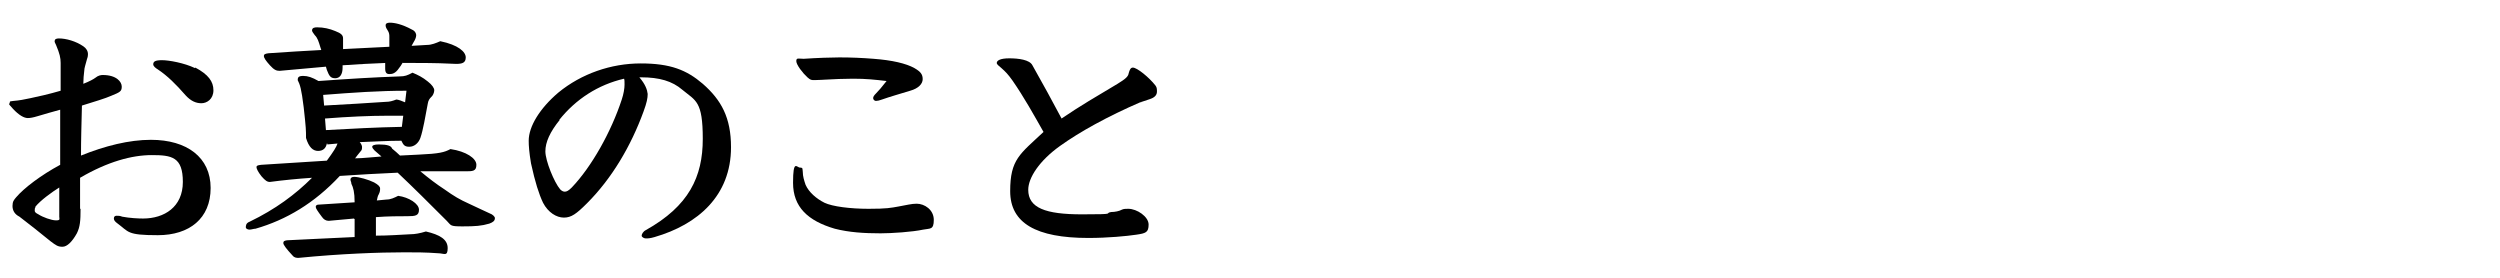 <?xml version="1.0" encoding="UTF-8"?>
<svg id="_レイヤー_1" xmlns="http://www.w3.org/2000/svg" version="1.1" viewBox="0 0 540 60">
  <!-- Generator: Adobe Illustrator 29.1.0, SVG Export Plug-In . SVG Version: 2.1.0 Build 142)  -->
  <defs>
    <style>
      .st0 {
        isolation: isolate;
      }
    </style>
  </defs>
  <g class="st0">
    <g class="st0">
      <g class="st0">
        <path d="M17.4,45.1c0,2.6-.1,3.9-.8,5.3-1,1.8-2.1,2.9-3.1,2.9s-1.4-.3-2.6-1.2c-2.3-1.9-4.5-3.6-6.7-5.3-1-.5-1.5-1.3-1.5-2.3s.3-1.3.8-1.9c1.7-2,5.4-4.8,9.5-7v-11.9c-1.4.4-3.3.9-4.9,1.4-1,.3-1.6.4-2.1.4-.8,0-1.9-.6-3.2-2s-.7-.9-.7-1.3.2-.3.8-.4c1.3-.1,2.3-.3,3.7-.6,1.5-.3,4.1-.9,6.5-1.6v-6c0-1.1-.2-2-1-3.9-.2-.4-.3-.6-.3-.8,0-.4.3-.6.9-.6,1.6,0,3.7.6,5.3,1.7.6.4,1,1,1,1.7s-.2.9-.3,1.4c-.2.8-.5,1.6-.5,2.2-.1.8-.2,1.8-.2,2.8,1.3-.5,2.2-1,2.6-1.3.6-.5,1.2-.6,1.6-.6,3,0,4.1,1.5,4.1,2.5s-.3,1.2-2.3,2c-1.1.5-3.7,1.3-6.3,2.1-.1,4.4-.2,7.2-.2,10.8,5.2-2.1,10.4-3.4,15.1-3.4,7.8,0,12.9,3.8,12.9,10.4s-4.6,10.2-11.4,10.2-6.2-.7-8.8-2.6c-.4-.3-.7-.6-.7-1s.2-.6.6-.6.7,0,1.2.2c1.6.3,3.4.4,4.5.4,4.6,0,8.6-2.5,8.6-7.9s-2.4-5.8-6.7-5.8-9.5,1.4-15.5,4.9v6.9-.2ZM7.7,44.7c-.2.2-.2.5-.2.8s.2.5.8.8c.9.6,2.8,1.3,3.8,1.3s.7-.3.7-.8v-6.3c-1.6,1-4.1,2.8-5.2,4.2h0ZM42.2,14.6c2.8,1.5,3.9,3,3.9,4.9s-1.4,2.8-2.6,2.8-2.3-.5-3.4-1.7c-2.1-2.4-3.9-4.2-6-5.6-.5-.3-1-.7-1-1.1,0-.6.4-.9,1.9-.9s4.8.6,7.1,1.7h0Z"/>
        <path d="M70.6,31c-.2,1-.8,1.6-1.9,1.6s-2-.8-2.6-2.8c0-1.7,0-2.1-.5-6.6-.5-4.1-.8-4.9-1.3-5.9,0-.6.2-.9,1.2-.9s1.9.3,3.3,1.1c7-.5,11.9-.8,17.6-1,1,0,1.6-.2,2.7-.8,1.2.5,2.2,1,3.3,1.9.9.7,1.4,1.4,1.4,1.9s-.3,1.2-.7,1.5c-.3.3-.6.7-.7,1.4-.5,2.6-1,5.7-1.6,7.4-.4,1.1-1.3,1.9-2.4,1.9s-1.3-.5-1.7-1.3c-3,0-6,.2-9,.3.3.3.5.8.5,1,0,.5,0,.7-.4,1.1-.5.6-.8,1-1.1,1.4,1.6,0,4.2-.3,5.7-.4-.5-.4-1-.9-1.5-1.3-.3-.3-.5-.6-.5-.8,0-.3.5-.5,1.4-.5,1.9,0,2.7.3,2.9.9.6.5,1.2,1,1.7,1.5l4-.2c4.5-.2,5.6-.5,6.9-1.2,3.4.5,5.6,2,5.6,3.4s-.8,1.4-2.4,1.4h-9.7c1.8,1.5,3.5,2.8,5.2,3.9,2.1,1.5,3.3,2.2,5.3,3.1s2.9,1.4,4.5,2.1c.6.2,1.1.7,1.1,1,0,.6-.4.9-1.2,1.2-1.7.5-3,.6-5.8.6s-2.4-.2-3.4-1.2c-3.9-3.9-7.1-7.1-10.6-10.4-4.1.2-8.3.4-12.5.7-5.5,5.9-11.6,9.5-18.2,11.4-.4,0-.9.2-1.3.2s-.8-.2-.8-.5,0-.9.8-1.2c5.6-2.7,9.9-5.9,13.5-9.5-3,.2-6.1.5-9.1.9-.6,0-1-.3-1.8-1.2-.8-1-1.1-1.7-1.1-2s.2-.4,1-.5c4.9-.3,9.7-.6,14.2-.9,1.4-1.9,2.1-3,2.3-3.7l-2.2.2v-.2ZM87,13.5c-.3.5-.6,1-.8,1.2-.8,1.2-1.5,1.3-2.1,1.3s-.9-.3-.9-1.2,0-.4,0-.6v-.6c-3,.1-6.1.3-9.2.5v.5c0,1.5-.6,2.3-1.6,2.3s-1.3-.5-1.8-1.8l-.2-.7c-3.1.3-6.5.6-10,.9-.7,0-1.2-.2-2.1-1.2-.9-1-1.3-1.6-1.3-2s.3-.5,1-.6c4.1-.3,7.9-.5,11.4-.7l-.2-.6c-.4-1.3-.6-2-1.2-2.6-.3-.4-.6-.8-.6-1,0-.6.5-.7,1.1-.7,1.4,0,2.7.3,3.9.8,1.3.5,1.7.9,1.7,1.6s0,.9,0,1.1v1.2c4.7-.2,7.3-.4,10-.5h0c0-.9,0-1.6,0-2.1s0-.9-.4-1.5-.4-.8-.4-1.1.3-.5.9-.5c1,0,2.6.3,4.8,1.5.7.3.9.9.9,1.2,0,.5-.3,1.1-.5,1.4l-.5.9,3.4-.2c.9,0,1.9-.4,2.8-.8,3.9.8,5.5,2.3,5.5,3.5s-.8,1.4-2.1,1.4c-2-.1-4.4-.2-8.8-.2h-2.9.2ZM76.5,47.2c-1.8.2-3.7.3-5.5.5-.6,0-1.1-.3-1.5-.9-.9-1.2-1.3-1.8-1.3-2.1s.2-.5.6-.5c2.6-.2,5.2-.3,7.8-.5,0-2.2-.3-3.2-.7-4,0-.4-.2-.6-.2-.9s.2-.6.8-.6c1,0,3.1.6,4.3,1.2.9.5,1.3.9,1.3,1.3s0,.7-.3,1.3c-.2.3-.3.8-.4,1.3l2.1-.2c.9,0,1.7-.4,2.5-.8,2.3.3,4.5,1.7,4.5,3s-.8,1.4-2.5,1.4-4.2,0-6.8.2v4c2.7,0,5.3-.2,7.4-.3,1,0,2.1-.2,3.4-.6,3,.7,4.7,1.7,4.7,3.6s-.8,1.1-2.1,1.1c-2.6-.2-4.8-.2-7.2-.2-5.4,0-13.8.3-22.9,1.2-.4,0-.9,0-1.3-.5-1.3-1.4-2-2.3-2-2.7s.2-.5.8-.6c4.6-.2,9.8-.5,14.6-.7v-3.9h-.1ZM70,22.8c5.2-.3,9.2-.5,13.3-.8.9,0,1.5-.2,2.3-.5.4,0,1.2.3,1.9.6l.3-2.5c-5.9,0-11.6.4-18,.9l.2,2.2h0ZM70.4,28.1c5.5-.3,10.9-.6,16.4-.7l.3-2.4h-3.7c-3.3,0-8.2.2-13.2.6,0,0,.2,2.5.2,2.5Z"/>
        <path d="M138.1,16.7c1.3,1.5,1.7,2.7,1.8,3.6,0,.9-.2,1.9-.9,3.8-2.7,7.4-6.8,14.4-12.2,19.8-2.3,2.3-3.4,3.1-5,3.1s-3.4-1.1-4.5-3.2c-.9-1.9-1.7-4.4-2.6-8.5-.4-2.4-.5-3.8-.5-4.9,0-3.1,2.4-7,6.4-10.4,5-4.1,11.4-6.3,17.8-6.3s9.9,1.4,13.4,4.4c4,3.5,6.1,7.3,6.1,13.7,0,10.5-7.2,16.7-16.5,19.4-1,.3-1.5.3-1.9.3s-.9-.3-.9-.6.3-.9.9-1.2c9.3-5.2,12.3-11.5,12.3-19.7s-1.5-8.2-4.4-10.6c-2.2-1.9-5-2.7-8.9-2.7h-.5,0ZM120.9,25.9c-2.1,2.6-3.1,4.8-3.1,6.8s1.9,6.7,3.2,8.2c.3.3.6.5,1,.5s.8-.2,1.5-.9c4.3-4.5,8.5-12,10.8-19,.4-1.2.6-2.4.6-3.2s0-1-.1-1.3c-5.6,1.3-10.4,4.4-14,8.9h.1Z"/>
        <path d="M194.1,44.6c1.7-.3,2.8-.6,3.9-.6,1.7,0,3.7,1.3,3.7,3.5s-.8,1.8-2.3,2.1c-2.3.5-6.8.8-9.2.8-3.5,0-6.8-.2-9.9-1-5.8-1.7-9-4.7-9-9.9s.8-3.3,1.5-3.3.5.3.6.9c0,1,.3,1.9.6,2.8.7,1.6,2.3,3,4.1,3.9,1.7.8,5.5,1.3,9.5,1.3s4.8-.2,6.5-.5h0ZM184.2,17c-2.1,0-4,.1-5.9.2-.2,0-1.5.1-2.3.1s-.9,0-1.6-.6c-1-.9-2.4-2.7-2.4-3.5s.5-.5,1.6-.5c2.9-.2,6.1-.3,7.7-.3,2.5,0,4.9.1,7.4.3,4,.3,7,1,8.8,2,1.4.8,1.8,1.4,1.8,2.4s-.9,2-2.7,2.5c-2.3.7-4.4,1.3-6.1,1.9-.5.2-1,.3-1.3.3s-.6-.3-.6-.6.2-.6.6-1c.6-.6,1.2-1.3,2.3-2.7-2.6-.3-4.4-.5-7.2-.5h-.1Z"/>
        <path d="M246.5,22c-7.4,3.2-13.3,6.5-17.5,9.5-4.5,3.2-6.9,6.9-6.9,9.5,0,3.9,3.7,5.3,11.6,5.3s4.6-.2,6.3-.5c.8,0,1.8-.2,2.3-.5.4-.2.9-.2,1.4-.2,1.9,0,4.4,1.7,4.4,3.4s-.6,1.9-2.7,2.2c-2,.3-6.1.7-10.3.7-11.3,0-16.9-3.2-16.9-10.1s2.1-8,7.2-12.8c-2.1-3.7-4.2-7.5-6.7-11.1-1-1.4-1.5-1.9-2.4-2.7-.6-.5-1-.8-1-1.1,0-.5.7-1,2.7-1s4.4.3,5,1.5c2.3,4.1,4.3,7.7,6.3,11.5,3.8-2.6,7.9-5,12.1-7.5,1.8-1.1,2.3-1.6,2.4-2.3.2-.7.4-1.2.9-1.2.9,0,3.5,2.1,4.9,3.9.3.4.3.8.3,1.3,0,.8-.6,1.3-1.5,1.6l-2.1.7h.2Z"/>
      </g>
    </g>
  </g>
</svg>